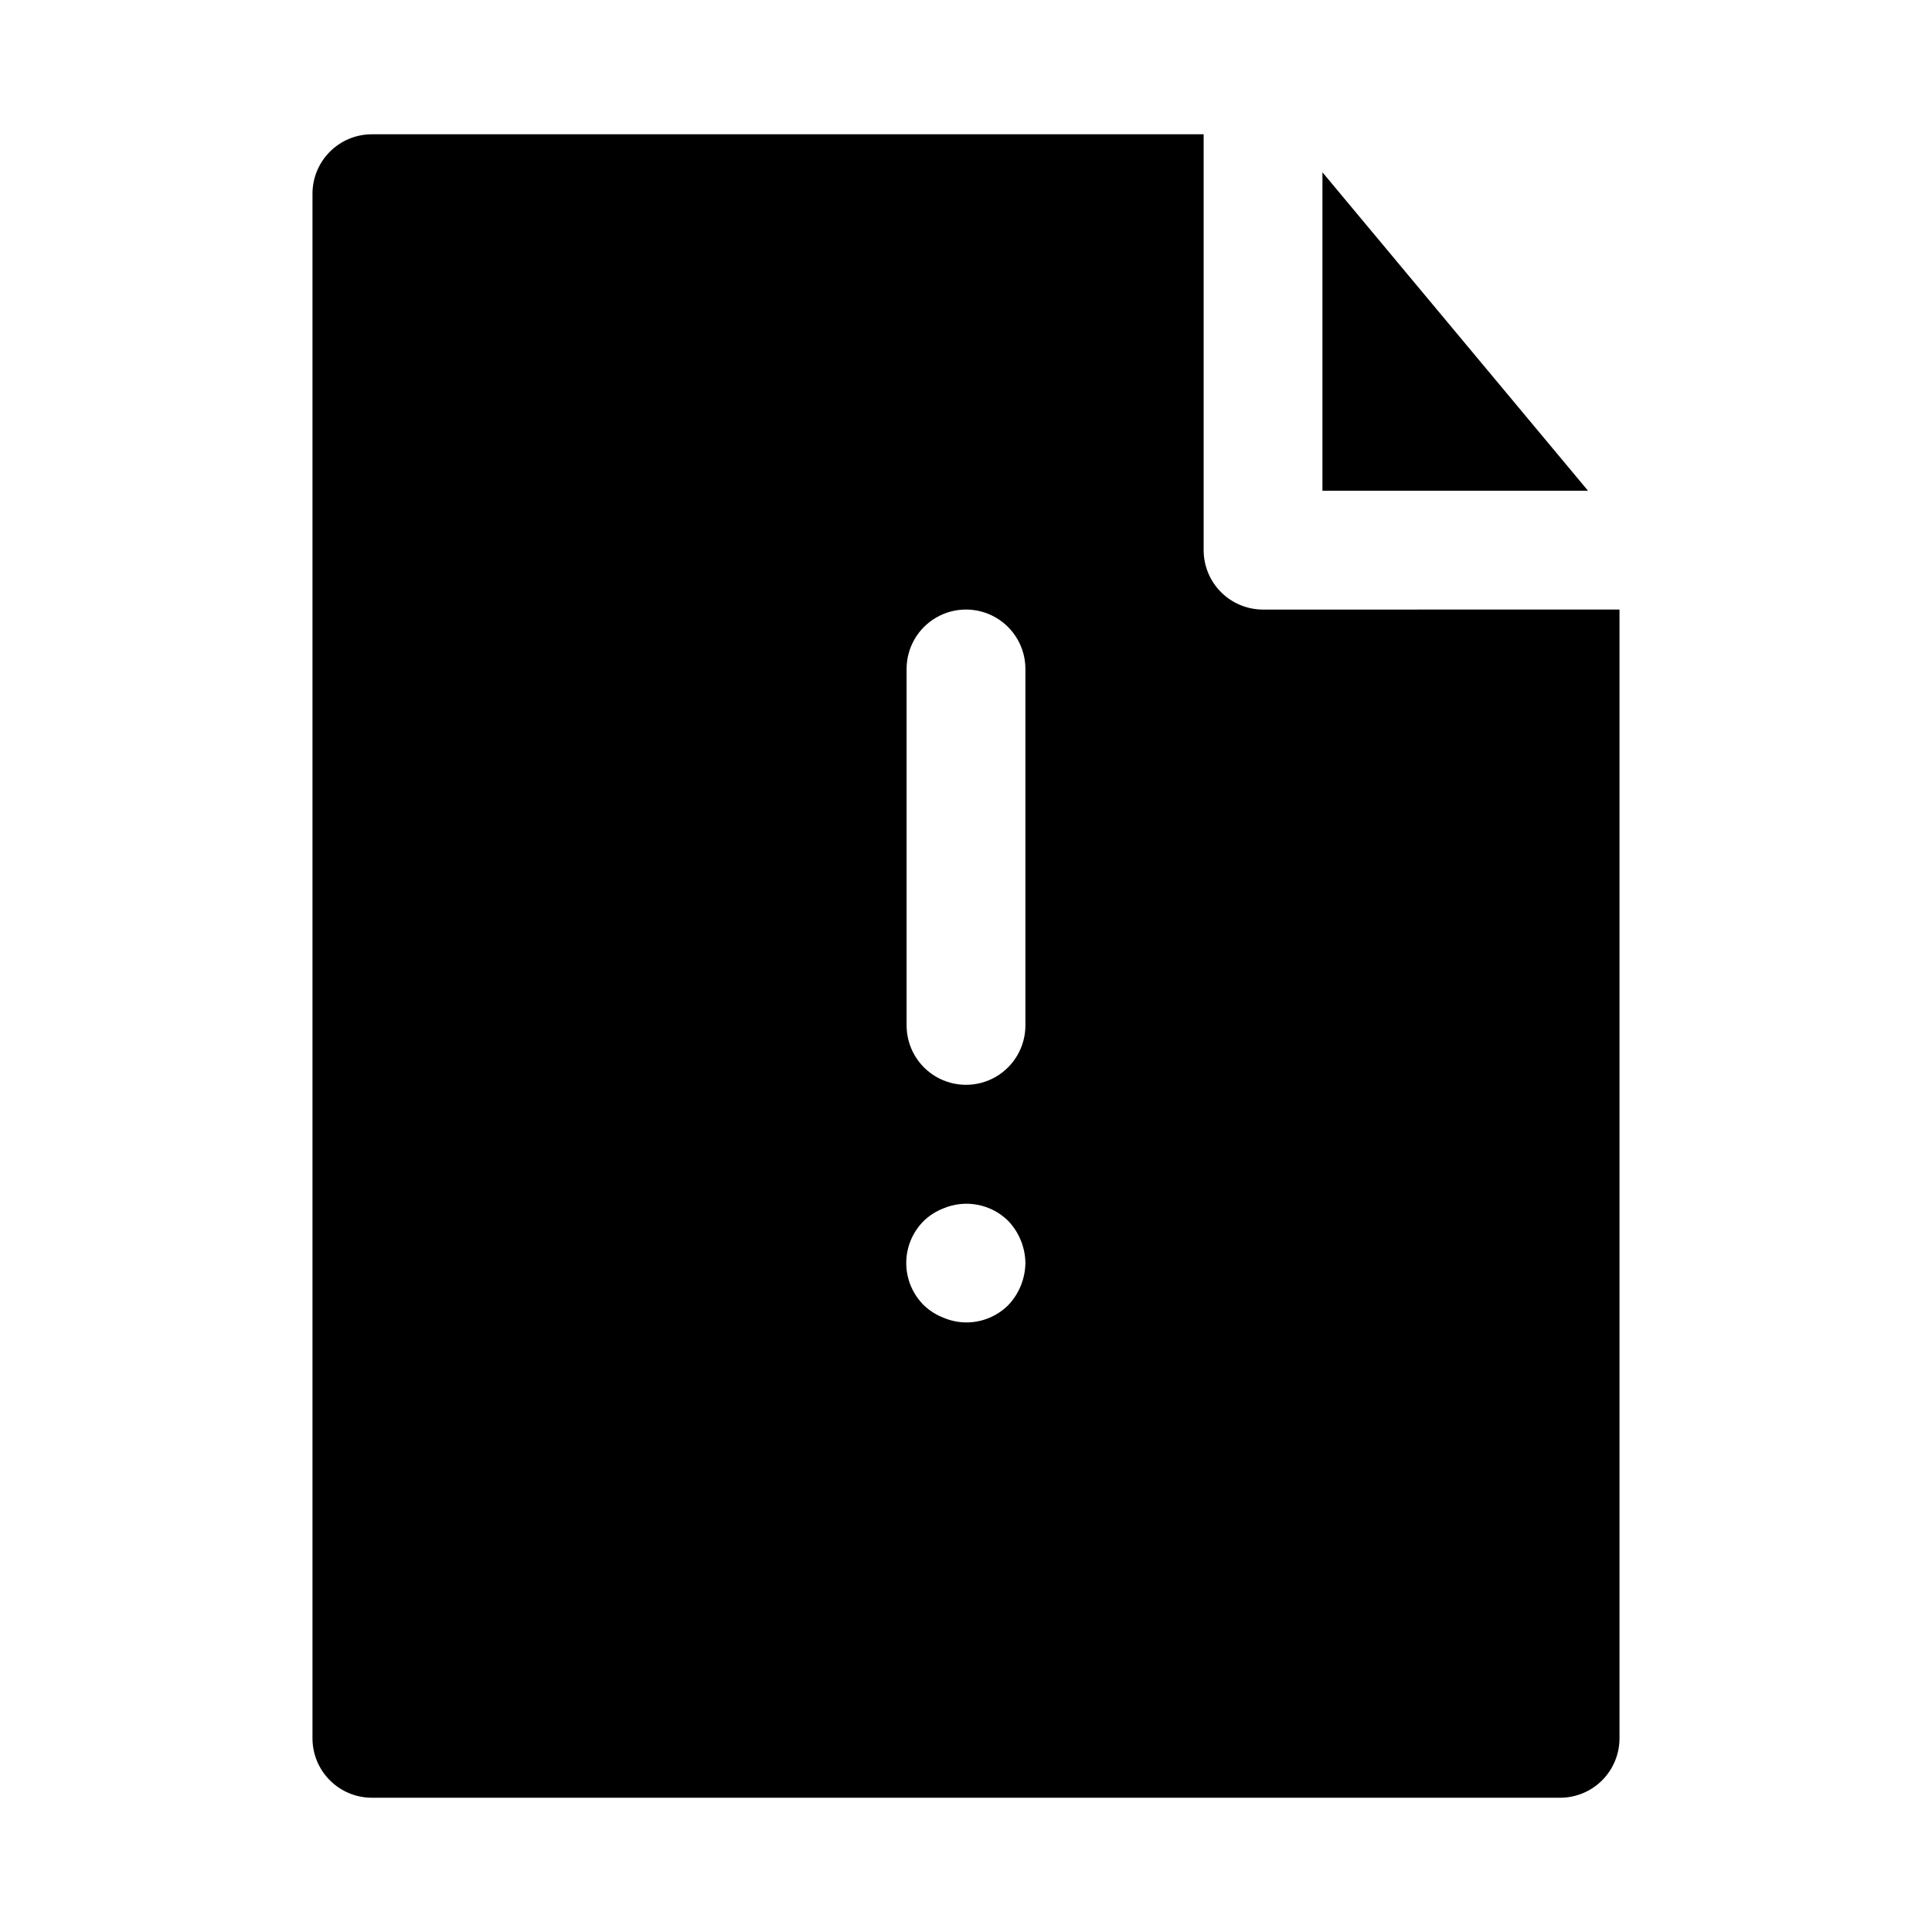 <?xml version="1.0" encoding="UTF-8"?>
<!-- Uploaded to: ICON Repo, www.iconrepo.com, Generator: ICON Repo Mixer Tools -->
<svg fill="#000000" width="800px" height="800px" version="1.1" viewBox="144 144 512 512" xmlns="http://www.w3.org/2000/svg">
 <path d="m564.84 274.05h-70.379v-84.391zm8.344 31.488v299.14c0 4.176-1.66 8.18-4.613 11.133-2.953 2.953-6.957 4.609-11.133 4.609h-314.88c-4.176 0-8.18-1.656-11.133-4.609-2.953-2.953-4.613-6.957-4.613-11.133v-409.35c0-4.176 1.66-8.18 4.613-11.133 2.953-2.949 6.957-4.609 11.133-4.609h220.42v110.21c0 4.176 1.656 8.18 4.609 11.133 2.953 2.953 6.957 4.613 11.133 4.613zm-157.44 173.18c-0.059-4.168-1.688-8.16-4.566-11.18-2.215-2.184-5.023-3.664-8.078-4.25-3.055-0.59-6.215-0.262-9.082 0.945-1.934 0.75-3.699 1.871-5.195 3.305-2.981 2.957-4.656 6.981-4.656 11.18s1.676 8.223 4.656 11.18c1.496 1.434 3.262 2.555 5.195 3.305 1.895 0.809 3.926 1.234 5.984 1.258 4.184 0.027 8.207-1.617 11.176-4.562 2.879-3.019 4.508-7.012 4.566-11.18zm0-157.44c0-5.625-3-10.82-7.871-13.633s-10.875-2.812-15.746 0-7.871 8.008-7.871 13.633v94.465c0 5.625 3 10.824 7.871 13.637s10.875 2.812 15.746 0 7.871-8.012 7.871-13.637z"/>
</svg>